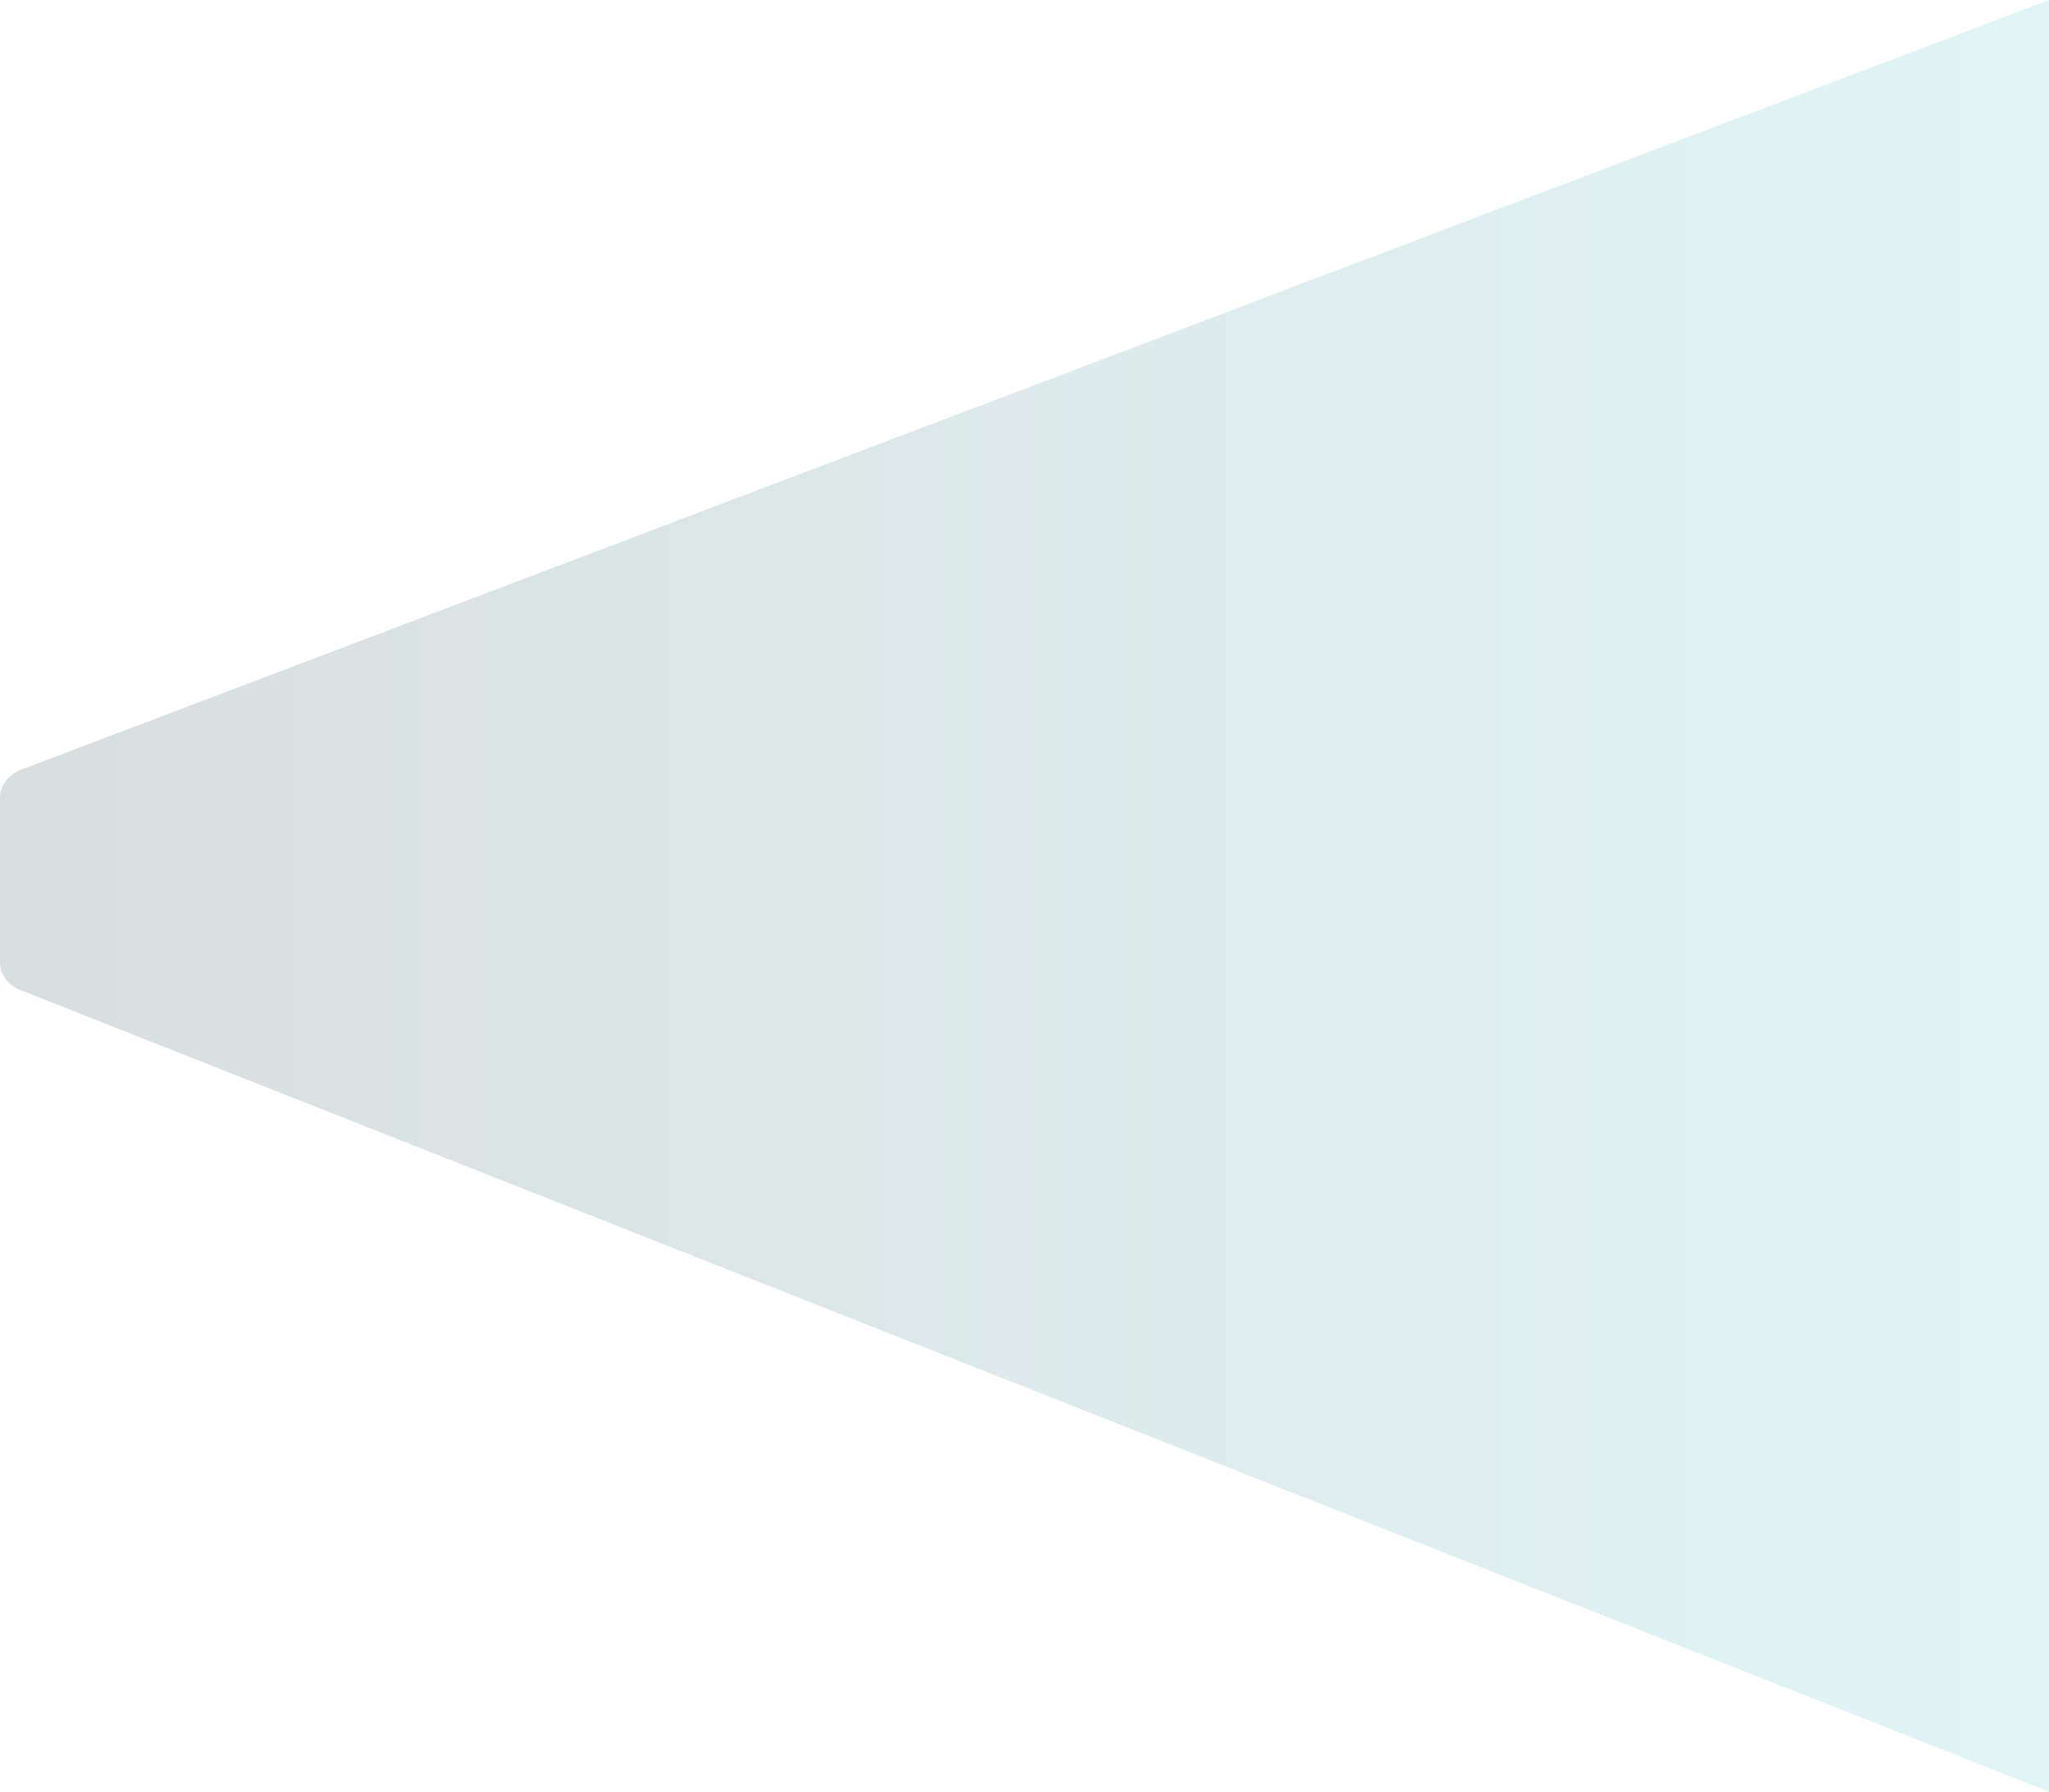 <svg class="beam-svg" data-name="Beam 1" xmlns="http://www.w3.org/2000/svg" xmlns:xlink="http://www.w3.org/1999/xlink" viewBox="0 0 2203.39 1927.23"><defs><style>.beam-path{opacity:0.15;fill:url(#BeamGradient);}</style><linearGradient id="BeamGradient" y1="963.61" x2="2203.39" y2="963.61" gradientUnits="userSpaceOnUse"><stop offset="0" stop-color="#002328"/><stop offset="1" stop-color="#31b7bb"/></linearGradient></defs><path class="beam-path" d="M2203.39,0,22.49,828C8.78,833.28,0,845,0,857.89v177.32c0,12.87,8.75,24.55,22.41,29.91l2181,862.11Z"/></svg>